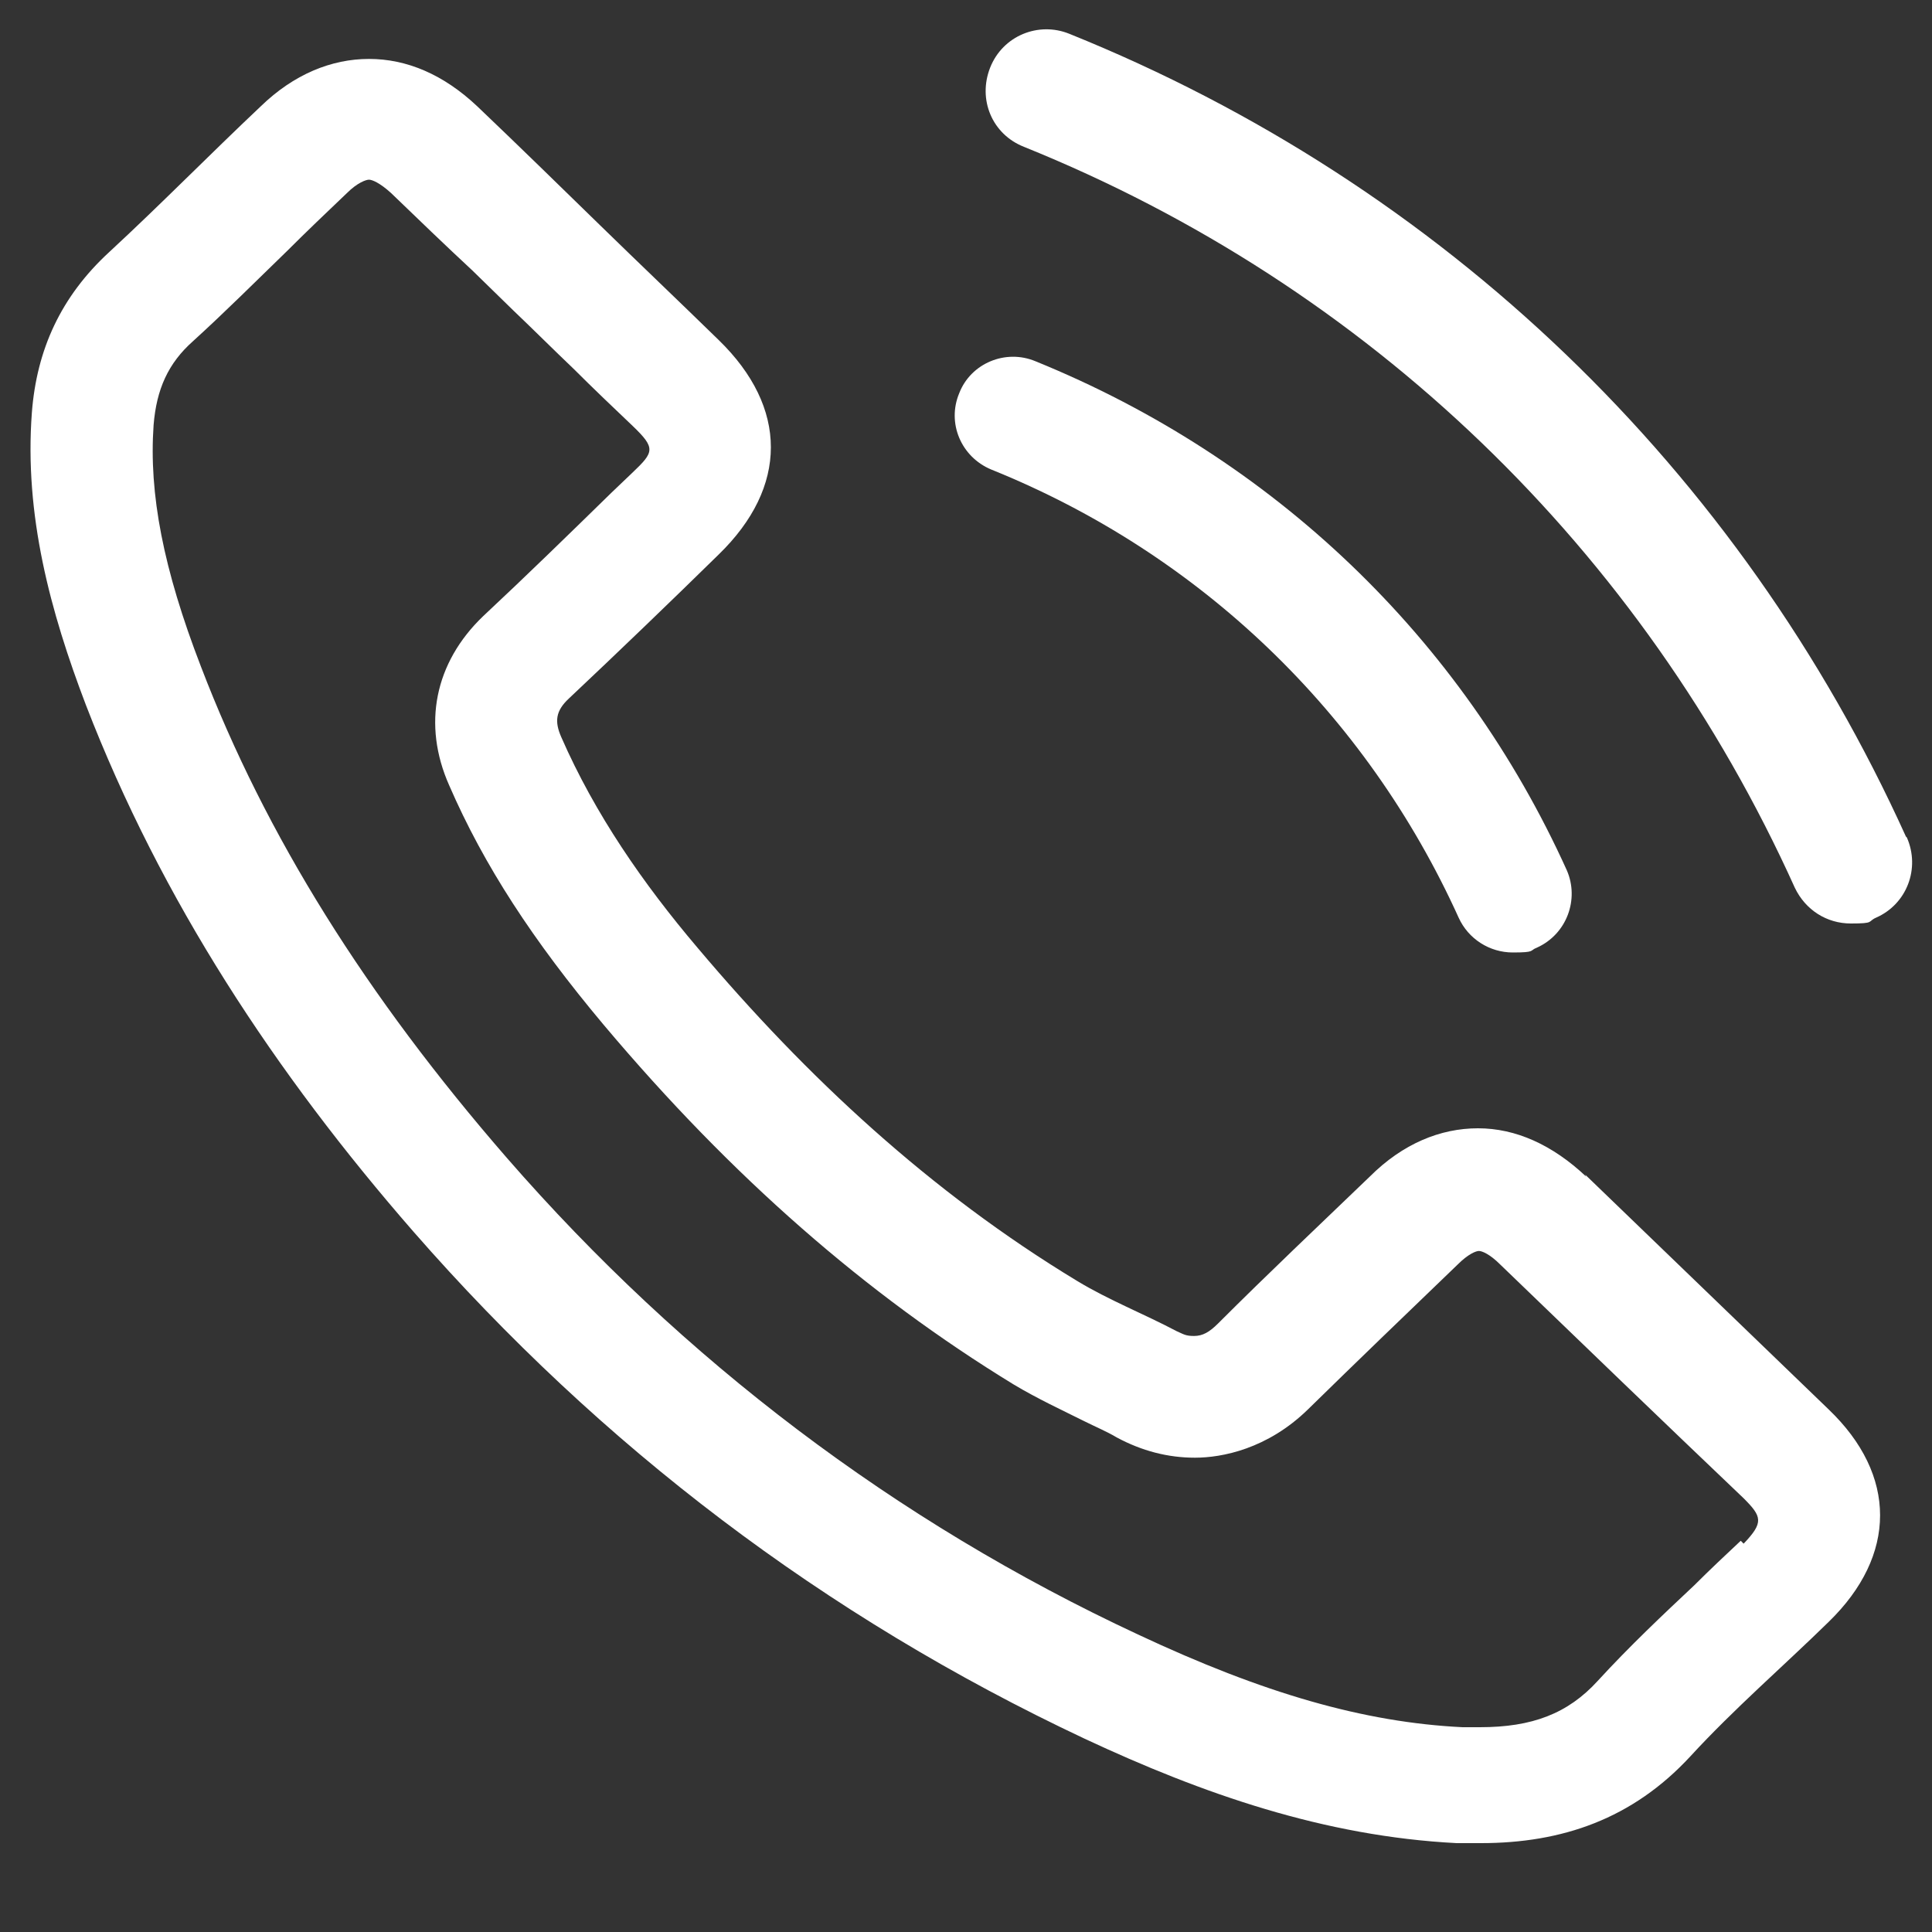<?xml version="1.0" encoding="UTF-8"?>
<svg id="Layer_1" xmlns="http://www.w3.org/2000/svg" version="1.1" viewBox="0 0 200 200">
  <rect x="0" y="0" width="200" height="200" fill="#333333" stroke="none"/>
  <!-- Generator: Adobe Illustrator 29.6.1, SVG Export Plug-In . SVG Version: 2.1.1 Build 9)  -->
  <defs>
    <style>
      .st0 {
        fill: #fff;
      }
    </style>
  </defs>
  <path class="st0" d="M197.3,86.6C180.1,48.6,149.4,19.1,110.7,3.5c-3.2-1.3-6.9.2-8.2,3.5s.2,6.9,3.5,8.2c35.7,14.4,64,41.7,79.8,76.7,1.1,2.3,3.3,3.7,5.8,3.7s1.7-.2,2.6-.6c3.2-1.4,4.6-5.1,3.2-8.3h0Z"/>
  <path class="st0" d="M102.6,48.6c21.6,8.7,38.8,25.2,48.4,46.4,1,2.2,3.2,3.6,5.6,3.6s1.7-.2,2.5-.5c3.1-1.4,4.4-5,3.1-8-10.9-24.1-30.4-42.7-55-52.7-3.1-1.3-6.7.2-7.9,3.3-1.3,3.1.2,6.6,3.3,7.9Z"/>
  <path class="st0" d="M164.2,121.8c-3.5-3.3-7.3-5-11.2-5s-7.8,1.6-11.2,5c-5.2,5-10.5,10-15.7,15.2-.9.9-1.6,1.3-2.5,1.3s-1.1-.2-1.8-.5c-3.4-1.8-7-3.2-10.3-5.2-15.2-9.2-28-21.1-39.3-34.5-5.6-6.6-10.6-13.8-14.1-21.8-.7-1.6-.6-2.7.8-4,5.2-4.9,10.4-9.9,15.5-14.9,7.2-7,7.2-15.2,0-22.2-4.1-4-8.2-7.9-12.3-11.9-4.2-4.1-8.4-8.2-12.7-12.3-3.5-3.3-7.3-4.9-11.2-4.9s-7.8,1.6-11.2,4.9c-5.3,5-10.4,10.2-15.7,15.1-5,4.6-7.5,10.1-8,16.6-.8,10.6,1.9,20.6,5.6,30.3,7.8,20.2,19.6,38.1,33.9,54.5,19.4,22.2,42.5,39.8,69.5,52.5,12.2,5.7,24.8,10.1,38.5,10.8.8,0,1.7,0,2.5,0,8.4,0,15.7-2.5,21.7-9,4.5-4.9,9.6-9.3,14.3-13.9,7.1-6.9,7.1-15.2,0-22-8.4-8.1-16.8-16.2-25.2-24.3ZM180.2,159.5c-1.6,1.5-3.2,3-4.8,4.6-3.3,3.1-6.7,6.3-10,9.9-3.1,3.4-6.8,4.8-12.2,4.8s-1.2,0-1.8,0c-10.2-.5-20.6-3.5-33.6-9.6-25.1-11.7-47.1-28.4-65.3-49.3-14.6-16.8-25-33.4-31.7-50.9-3.9-10.1-5.4-17.9-4.9-25,.3-3.7,1.5-6.4,4.1-8.7,3.3-3,6.5-6.2,9.7-9.3,2-2,4.1-4,6.2-6,1.1-1.1,2-1.4,2.3-1.4s1.1.3,2.3,1.4c2.8,2.7,5.6,5.4,8.4,8l4.2,4.1c2.1,2,4.2,4.1,6.3,6.1,2,2,4,3.9,6.1,5.9,2.4,2.3,2.2,2.7,0,4.8l-2.2,2.1c-4.4,4.3-8.7,8.5-13.3,12.8-5,4.8-6.3,11.2-3.5,17.5,3.6,8.3,8.7,16.1,16,24.8,13.3,15.8,27.2,27.9,42.4,37.2,2.5,1.5,5.1,2.7,7.3,3.8,1.2.6,2.4,1.1,3.4,1.7,2.6,1.4,5.3,2.1,8.1,2.1s7.5-.9,11.7-5c5.1-5,10.2-9.9,15.5-15,1.1-1.1,1.9-1.4,2.2-1.4s1.1.3,2.2,1.4c8.4,8.1,16.8,16.2,25.2,24.2,1.9,1.9,2.1,2.5,0,4.7h0Z"/>
</svg>